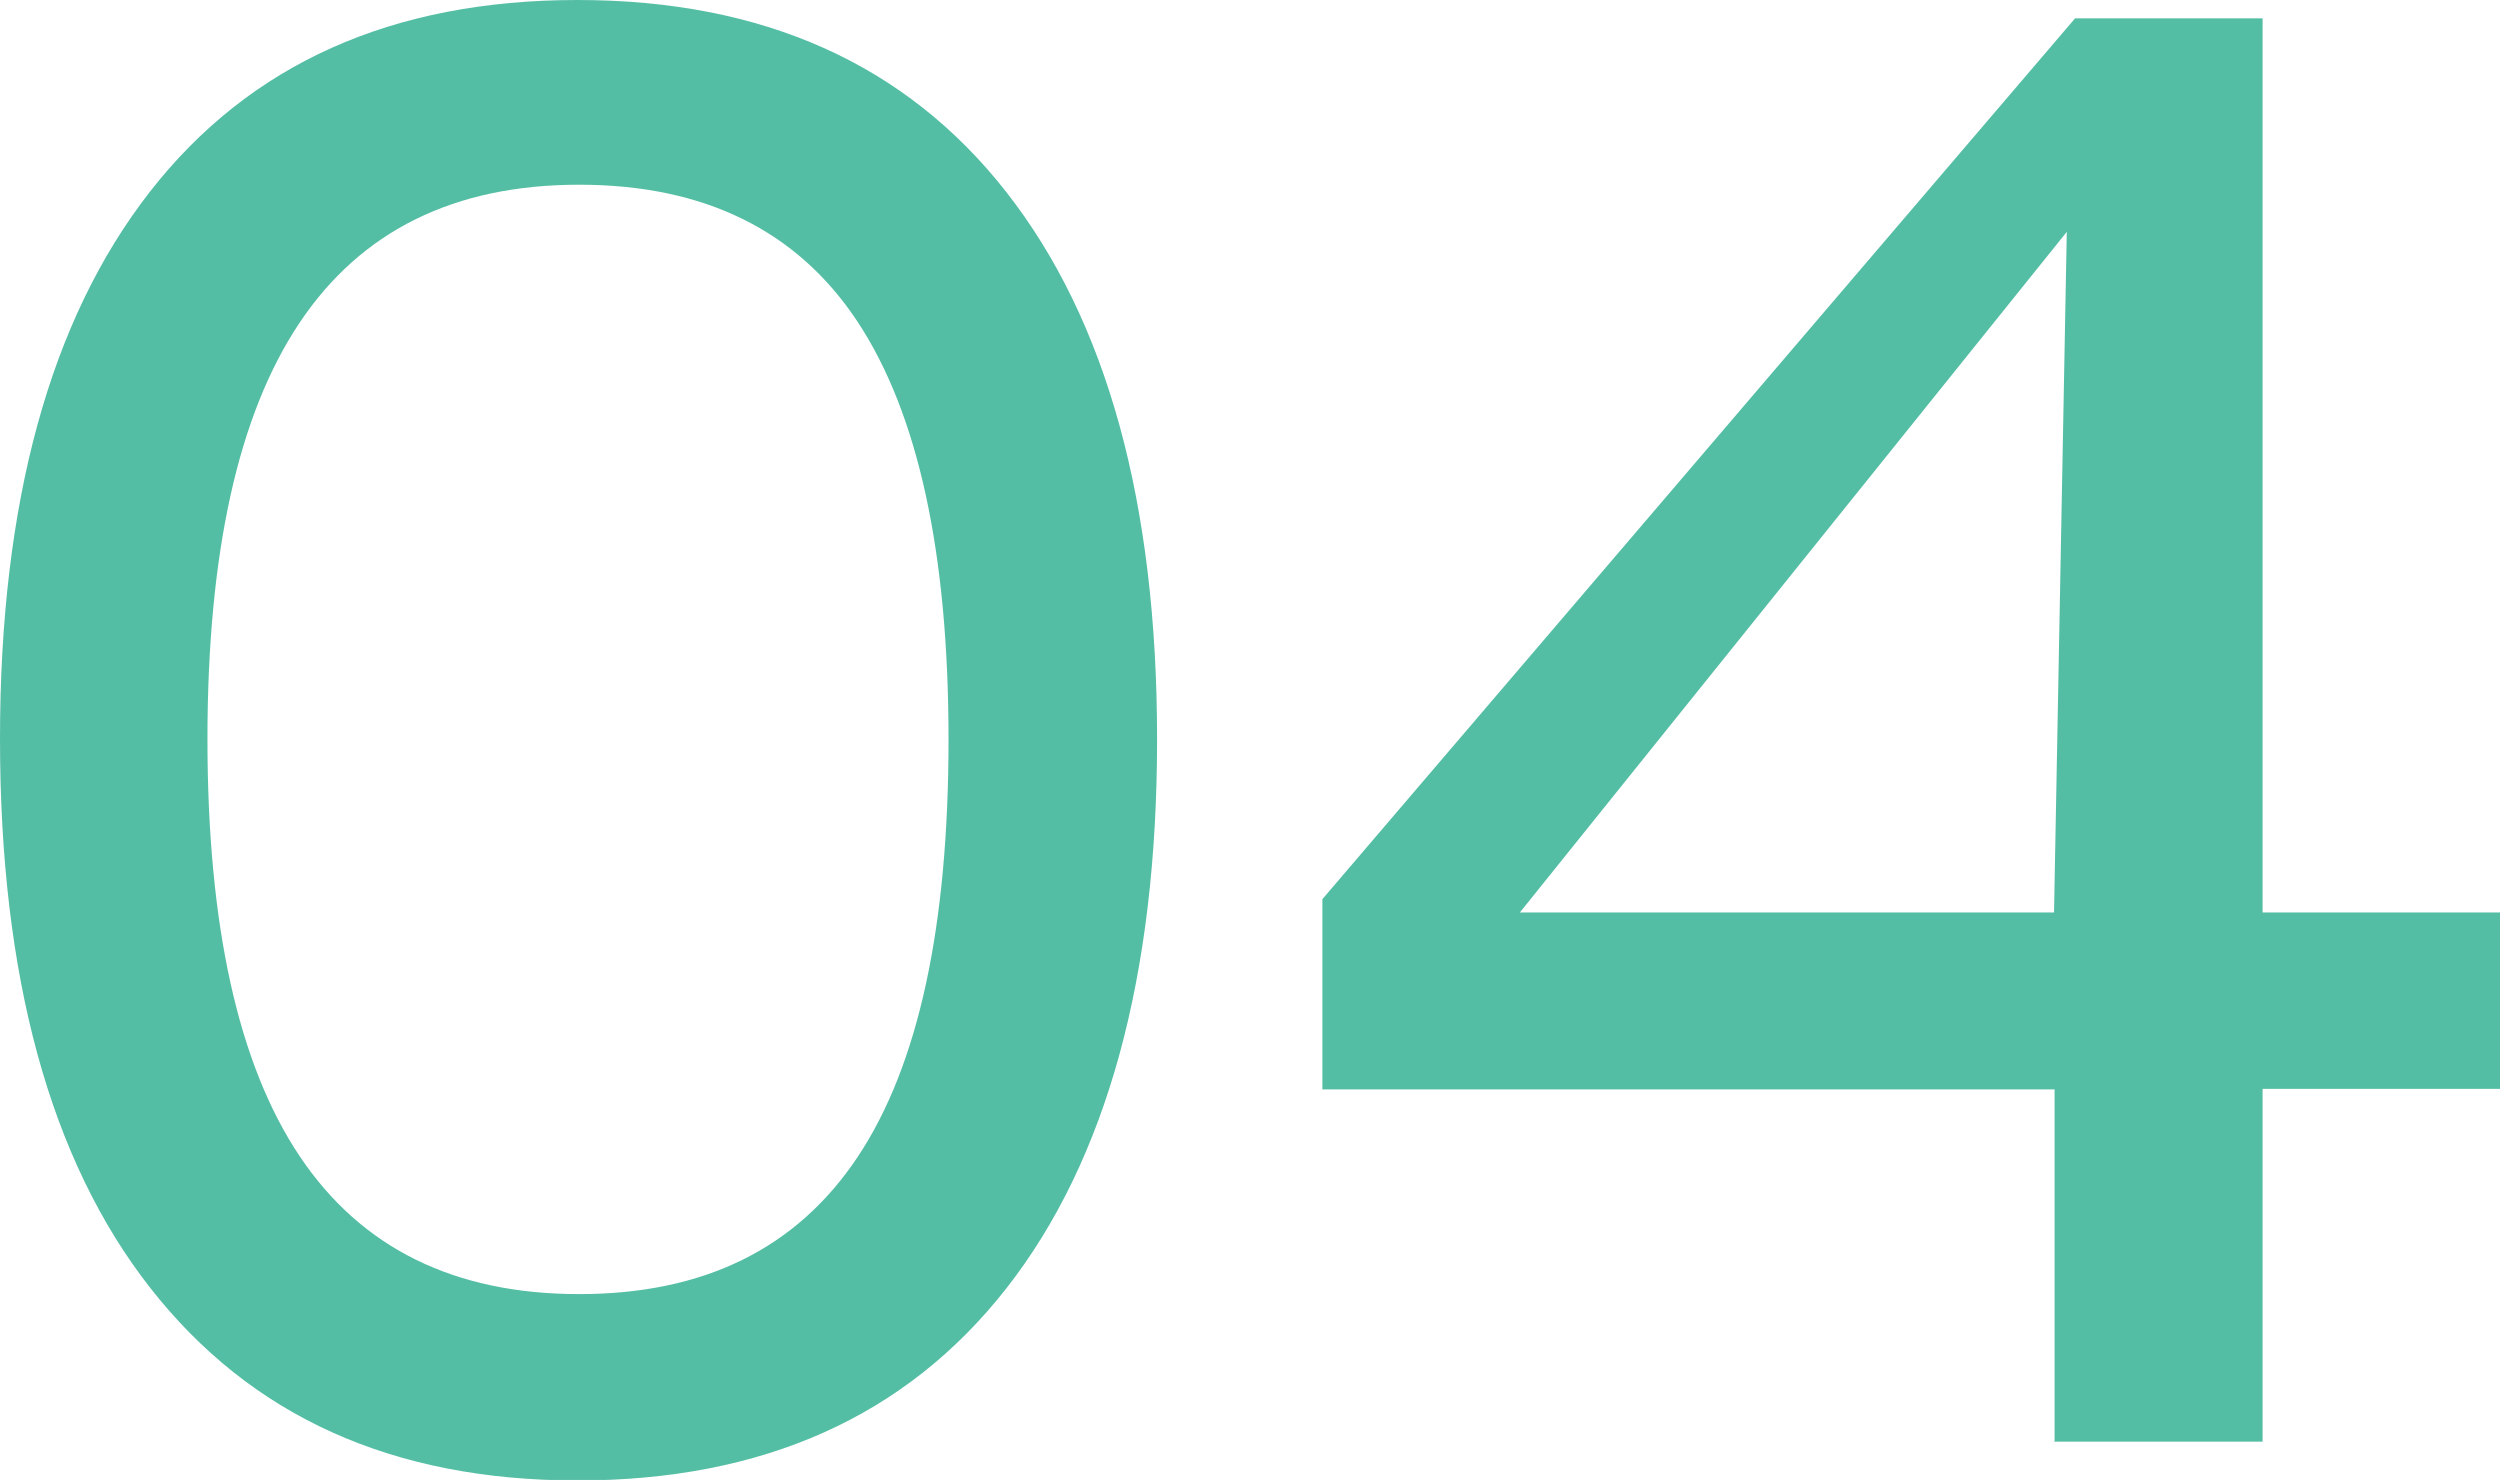 <?xml version="1.0" encoding="UTF-8"?><svg id="_レイヤー_2" xmlns="http://www.w3.org/2000/svg" viewBox="0 0 45.07 26.68"><defs><style>.cls-1{fill:#54bea5;}</style></defs><g id="_テキスト"><path class="cls-1" d="M0,13.32C0,9.06.9,5.77,2.7,3.46S7.07,0,10.41,0s5.92,1.15,7.73,3.46,2.72,5.59,2.72,9.87-.91,7.59-2.72,9.9-4.39,3.46-7.73,3.46-5.89-1.16-7.7-3.47S0,17.6,0,13.32ZM3.74,13.32c0,3.35.55,5.86,1.66,7.52s2.79,2.49,5.04,2.49,3.92-.82,5.02-2.47,1.64-4.16,1.64-7.53-.55-5.88-1.64-7.53-2.77-2.47-5.02-2.47-3.93.83-5.04,2.49-1.66,4.16-1.66,7.51Z"/><path class="cls-1" d="M37.04,26v-6.36h-13.2v-3.43L37.41.33h3.38v16.12h4.29v3.18h-4.29v6.36h-3.74ZM27.4,16.45h9.63l.23-12.27-9.86,12.27Z"/></g></svg>